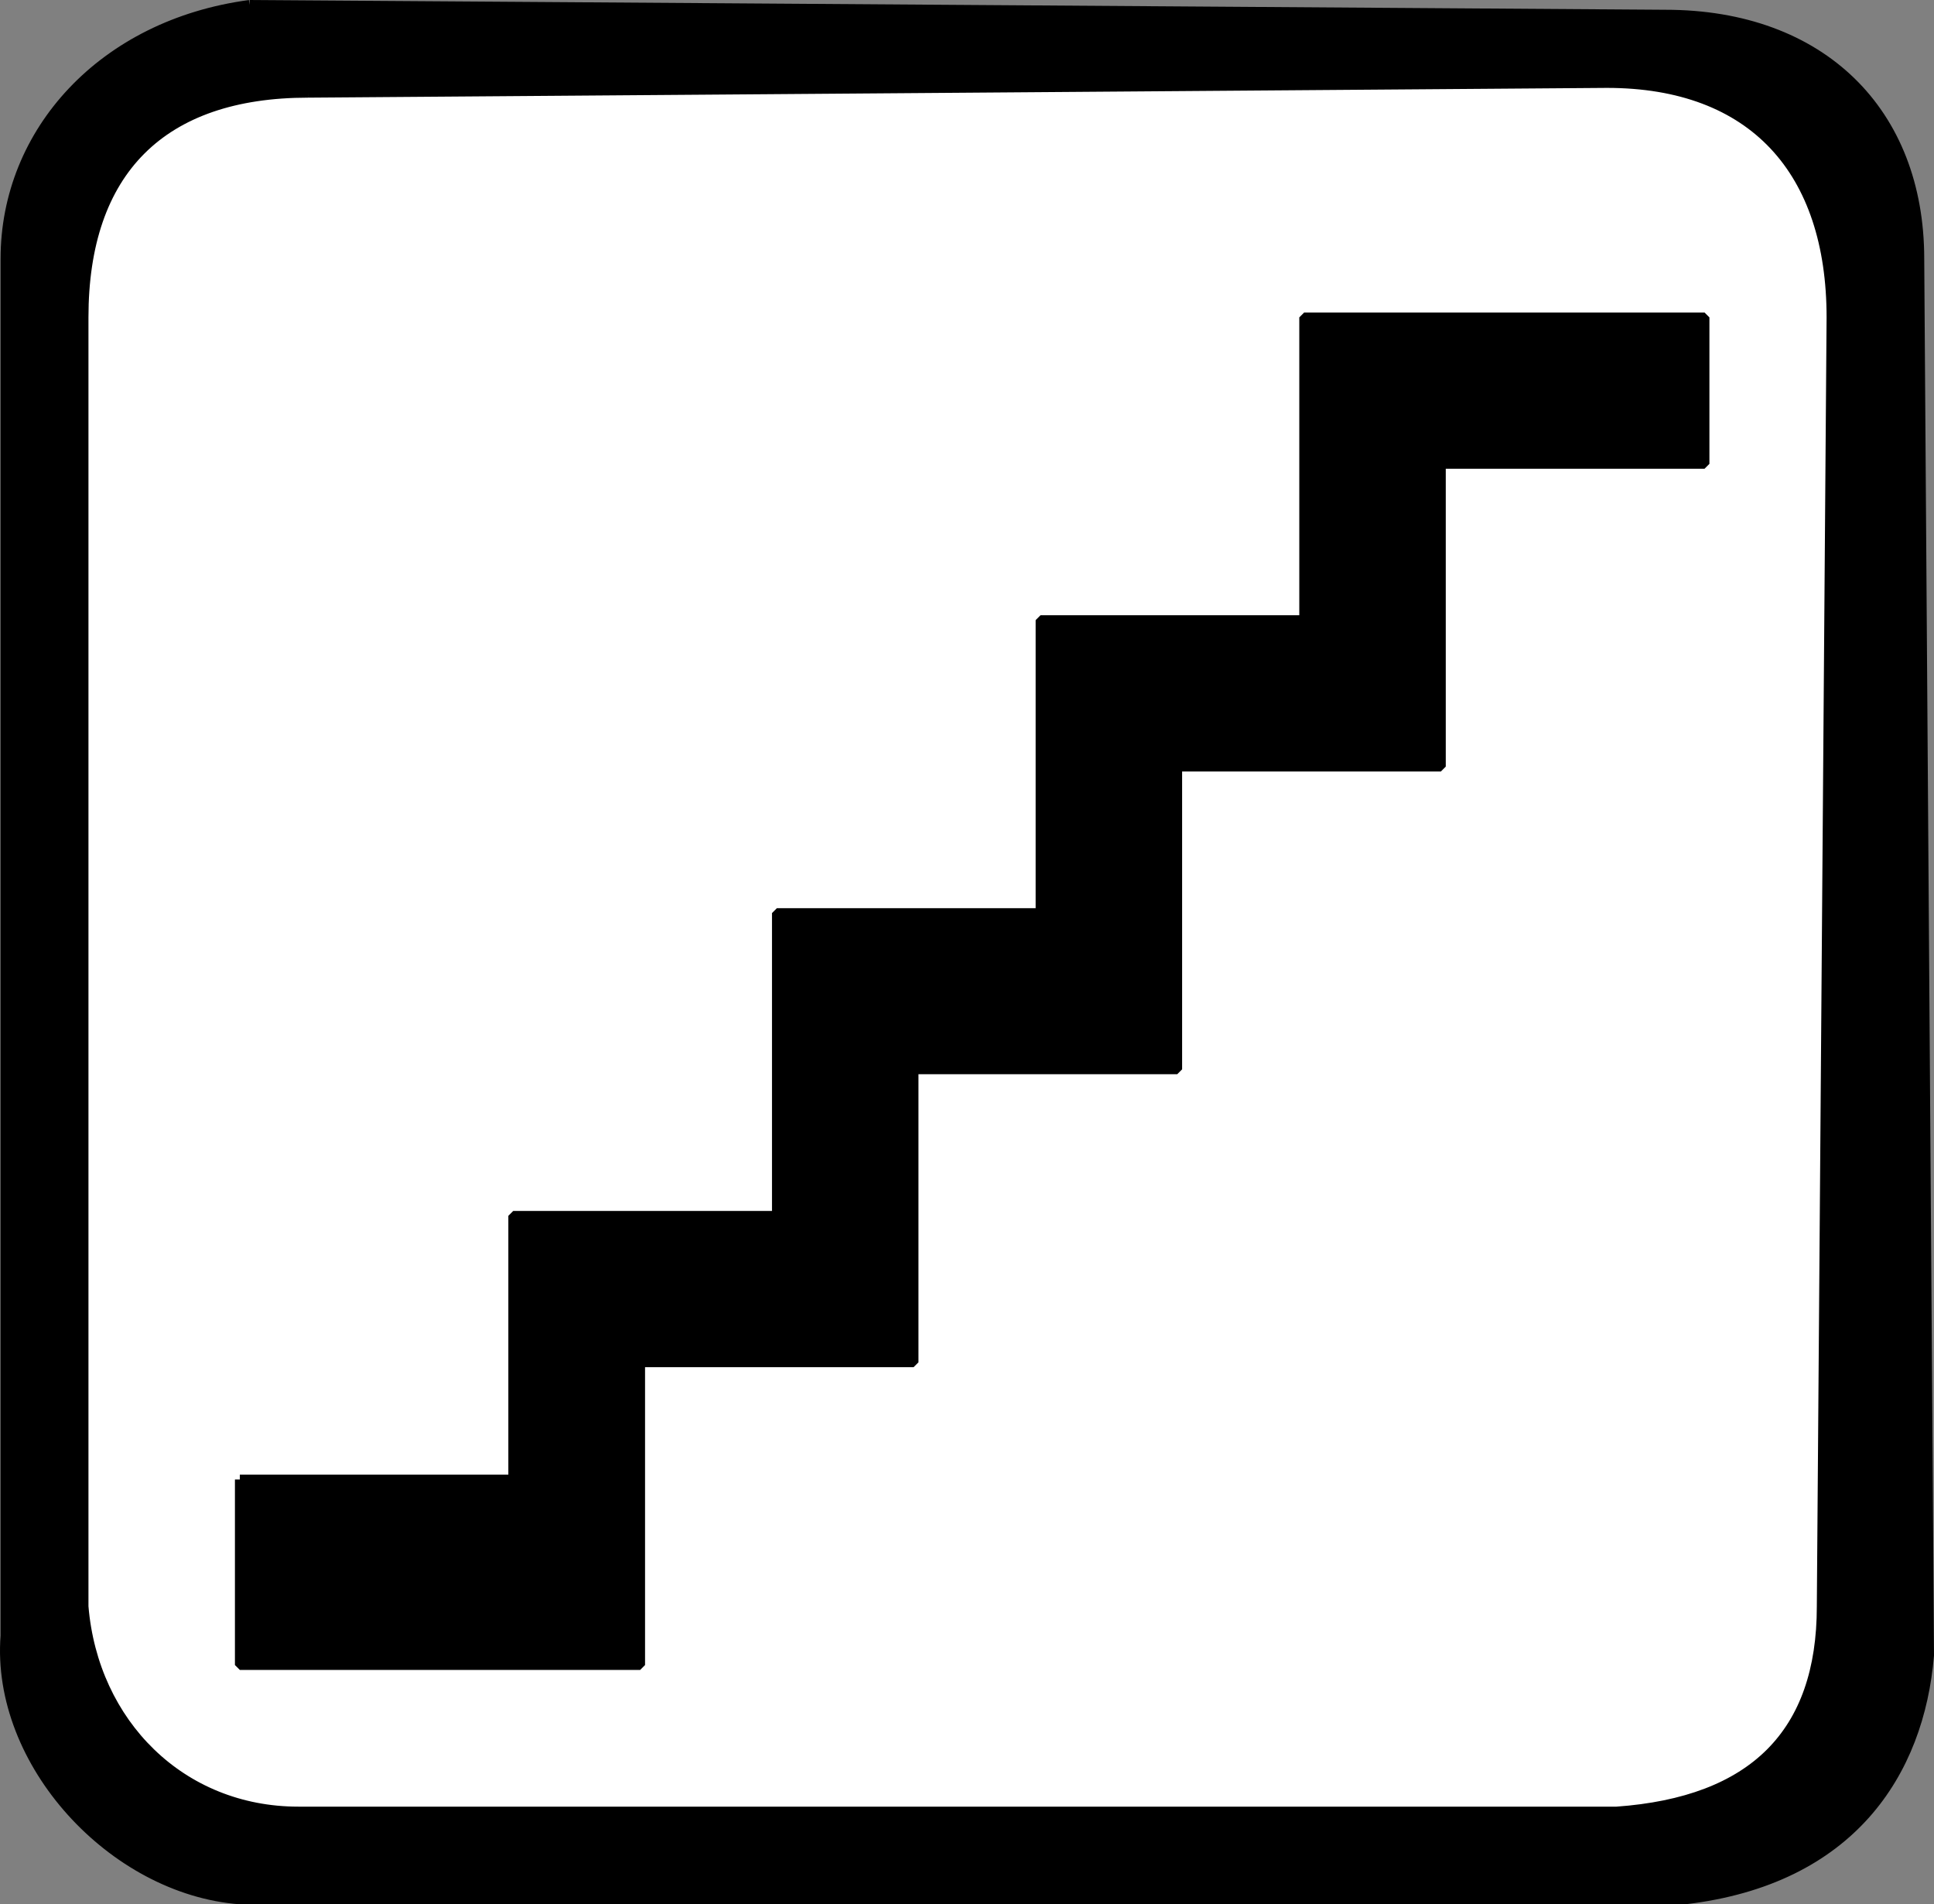 <svg xmlns="http://www.w3.org/2000/svg" width="198.059" height="195" version="1.2"><rect width="100%" height="100%" fill="#808080" stroke="none"/><g fill="none" fill-rule="evenodd" stroke="#000" stroke-linejoin="bevel" font-family="'Sans Serif'" font-size="12.5" font-weight="400"><path fill="#000" d="m25.559.5 145 1c16 0 26 10 26 25l1 143c-1 12-8 23-25 25h-148c-13-1-25-14-24-27v-141c0-13 10-24 25-26" vector-effect="non-scaling-stroke"/><path fill="#fff" d="m31.559 9.5 133-1c15 0 23 9 23 24l-1 132c0 13-7 20-21 21h-135c-12 0-21-9-22-21v-132c0-15 8-23 23-23" vector-effect="non-scaling-stroke"/><path fill="#000" d="M24.559 151.5h28v-27h27v-31h27v-30h27v-31h41v15h-27v31h-27v31h-27v30h-28v31h-41v-19" vector-effect="non-scaling-stroke"/></g></svg>
